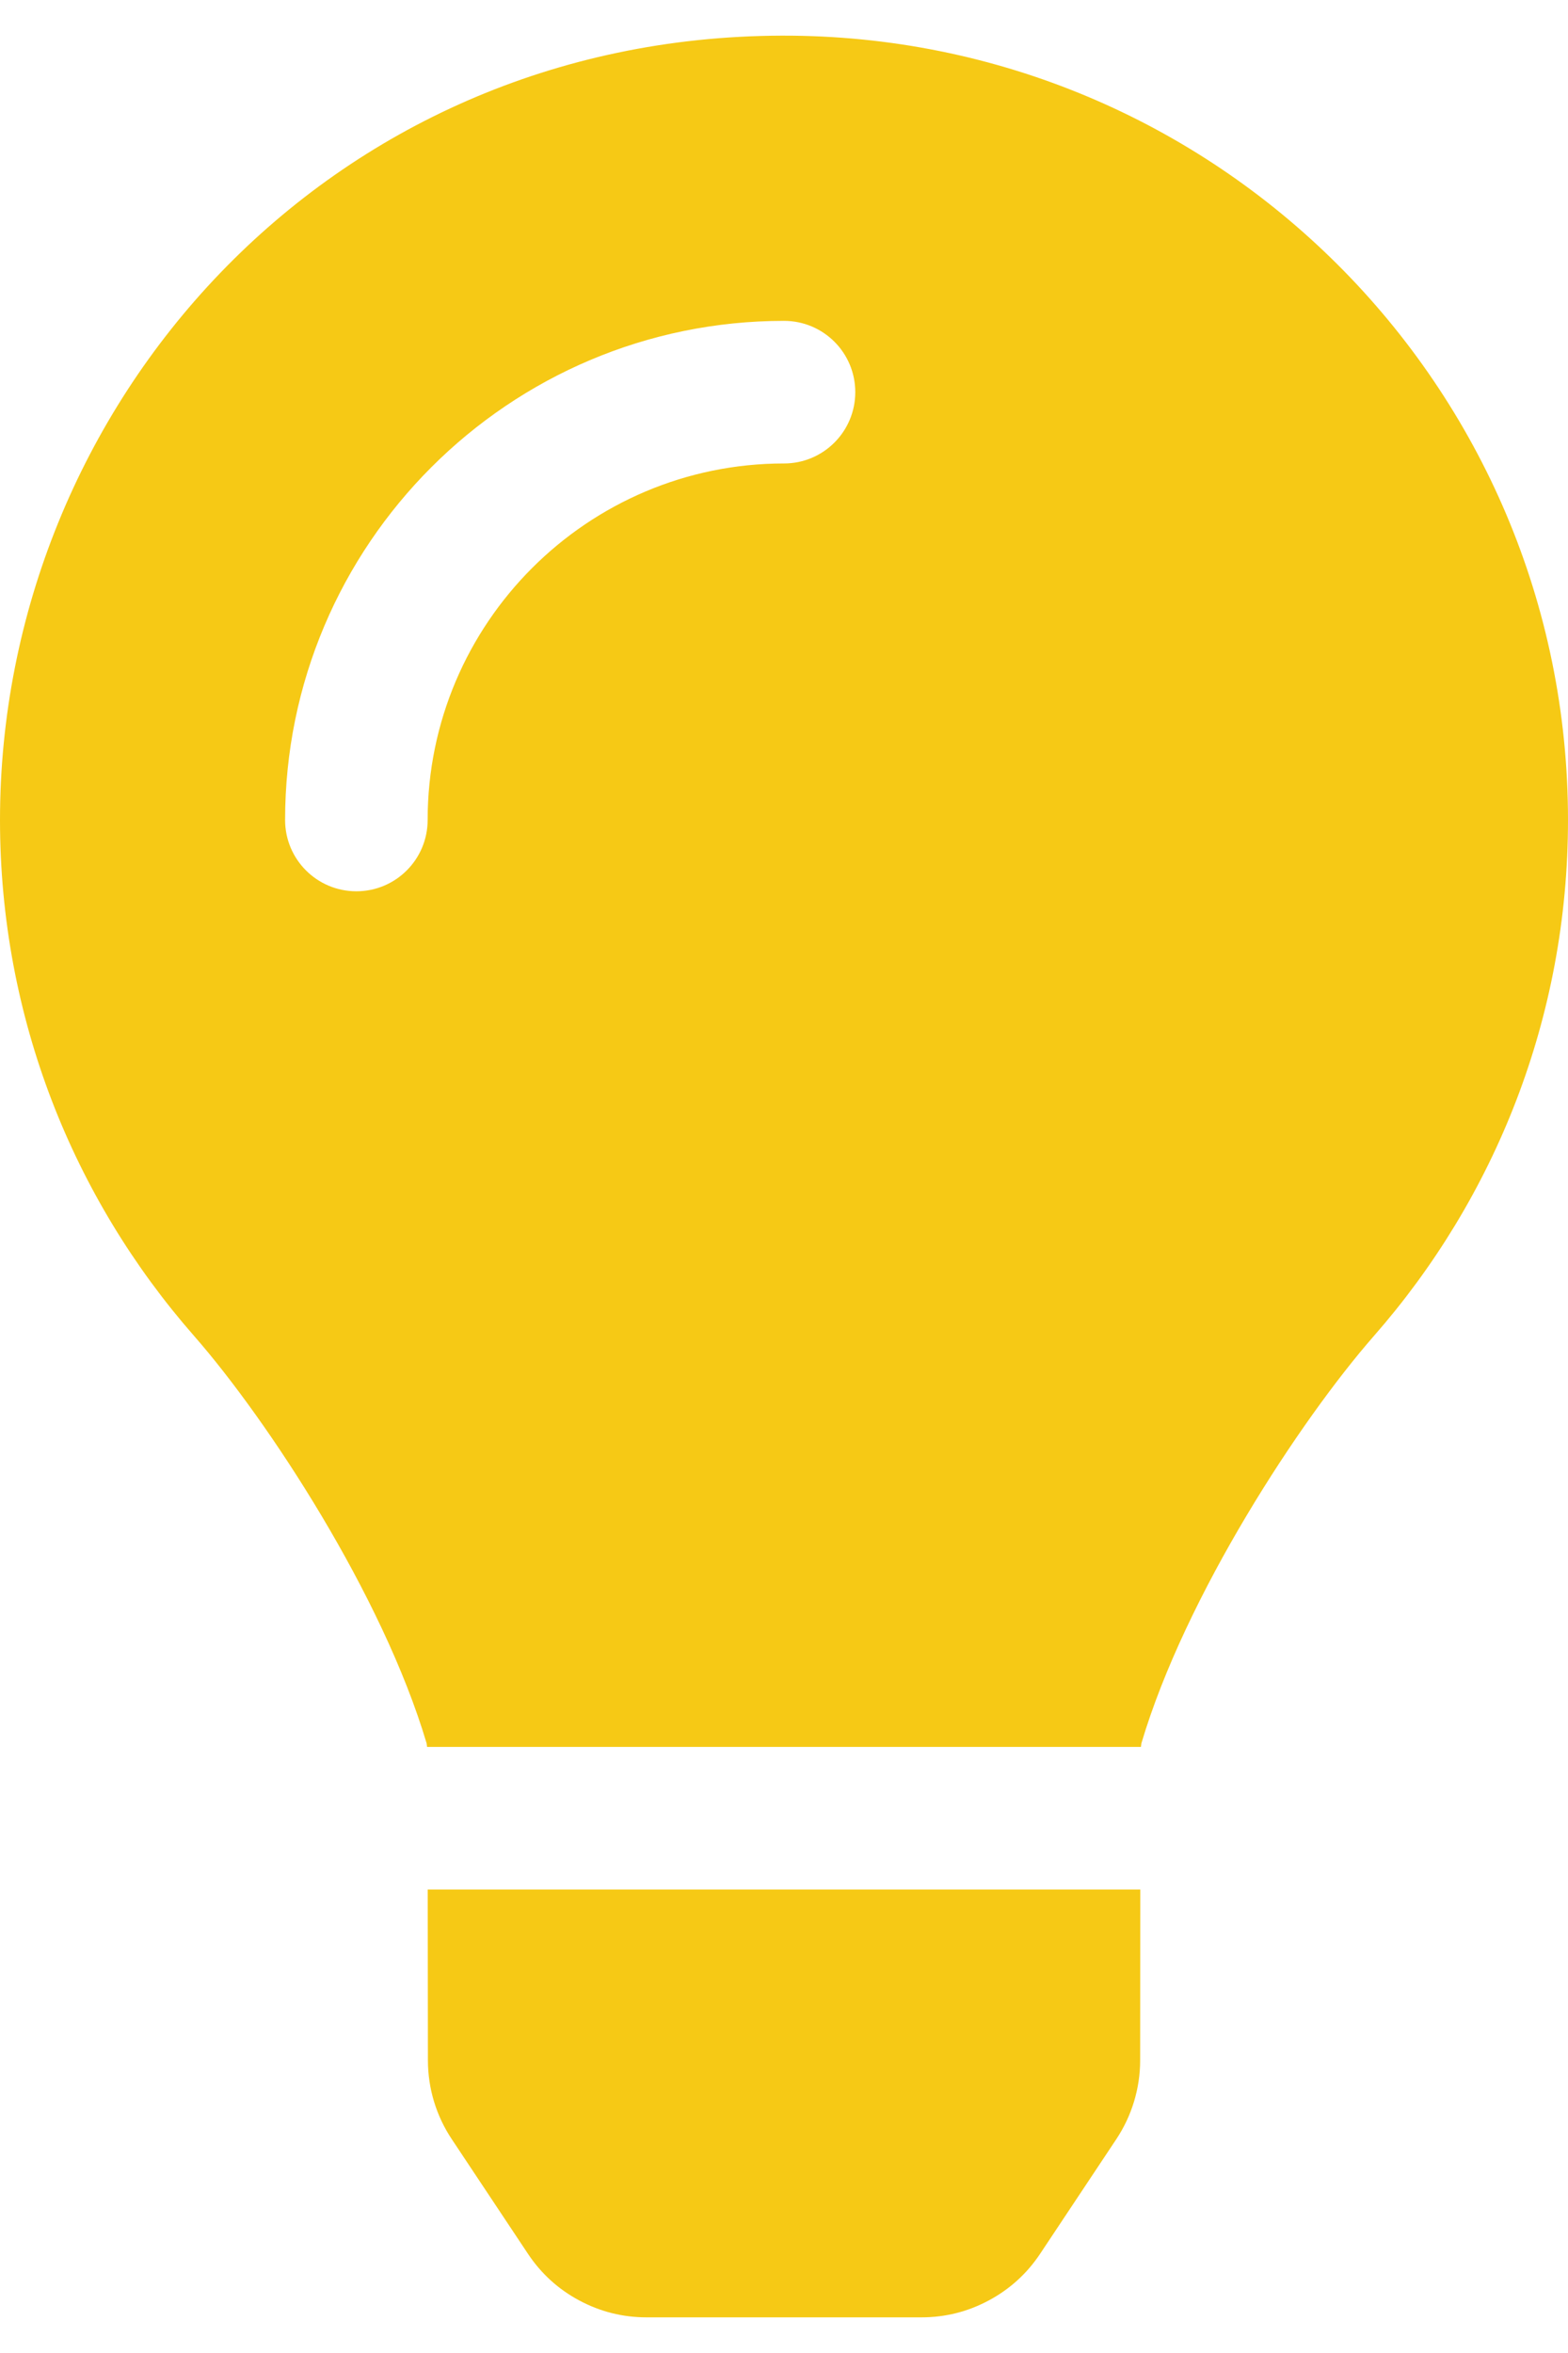 <svg width="22" height="33" viewBox="0 0 22 33" fill="none" xmlns="http://www.w3.org/2000/svg">
<path d="M6.004 28.896C6.004 29.29 6.121 29.675 6.339 30.002L7.407 31.608C7.592 31.886 7.832 32.105 8.127 32.263C8.422 32.421 8.737 32.5 9.072 32.5H12.929C13.264 32.5 13.578 32.421 13.873 32.263C14.168 32.105 14.409 31.886 14.594 31.608L15.662 30.002C15.771 29.838 15.854 29.662 15.911 29.474C15.968 29.286 15.997 29.093 15.997 28.896L15.999 26.5H6.001L6.004 28.896ZM0 11.5C0 14.273 1.028 16.803 2.723 18.736C3.755 19.914 5.37 22.375 5.986 24.451C5.988 24.468 5.99 24.484 5.992 24.5H16.008C16.01 24.484 16.012 24.468 16.014 24.451C16.63 22.375 18.245 19.914 19.277 18.736C20.972 16.803 22 14.273 22 11.5C22 5.413 17.057 0.481 10.966 0.5C4.59 0.519 0 5.685 0 11.5ZM11 6.5C8.243 6.5 6 8.743 6 11.5C6 12.052 5.553 12.5 5 12.5C4.447 12.5 4 12.052 4 11.5C4 7.64 7.14 4.5 11 4.5C11.553 4.5 12 4.947 12 5.5C12 6.052 11.553 6.5 11 6.5Z" fill="#F6C915"/>
</svg>
